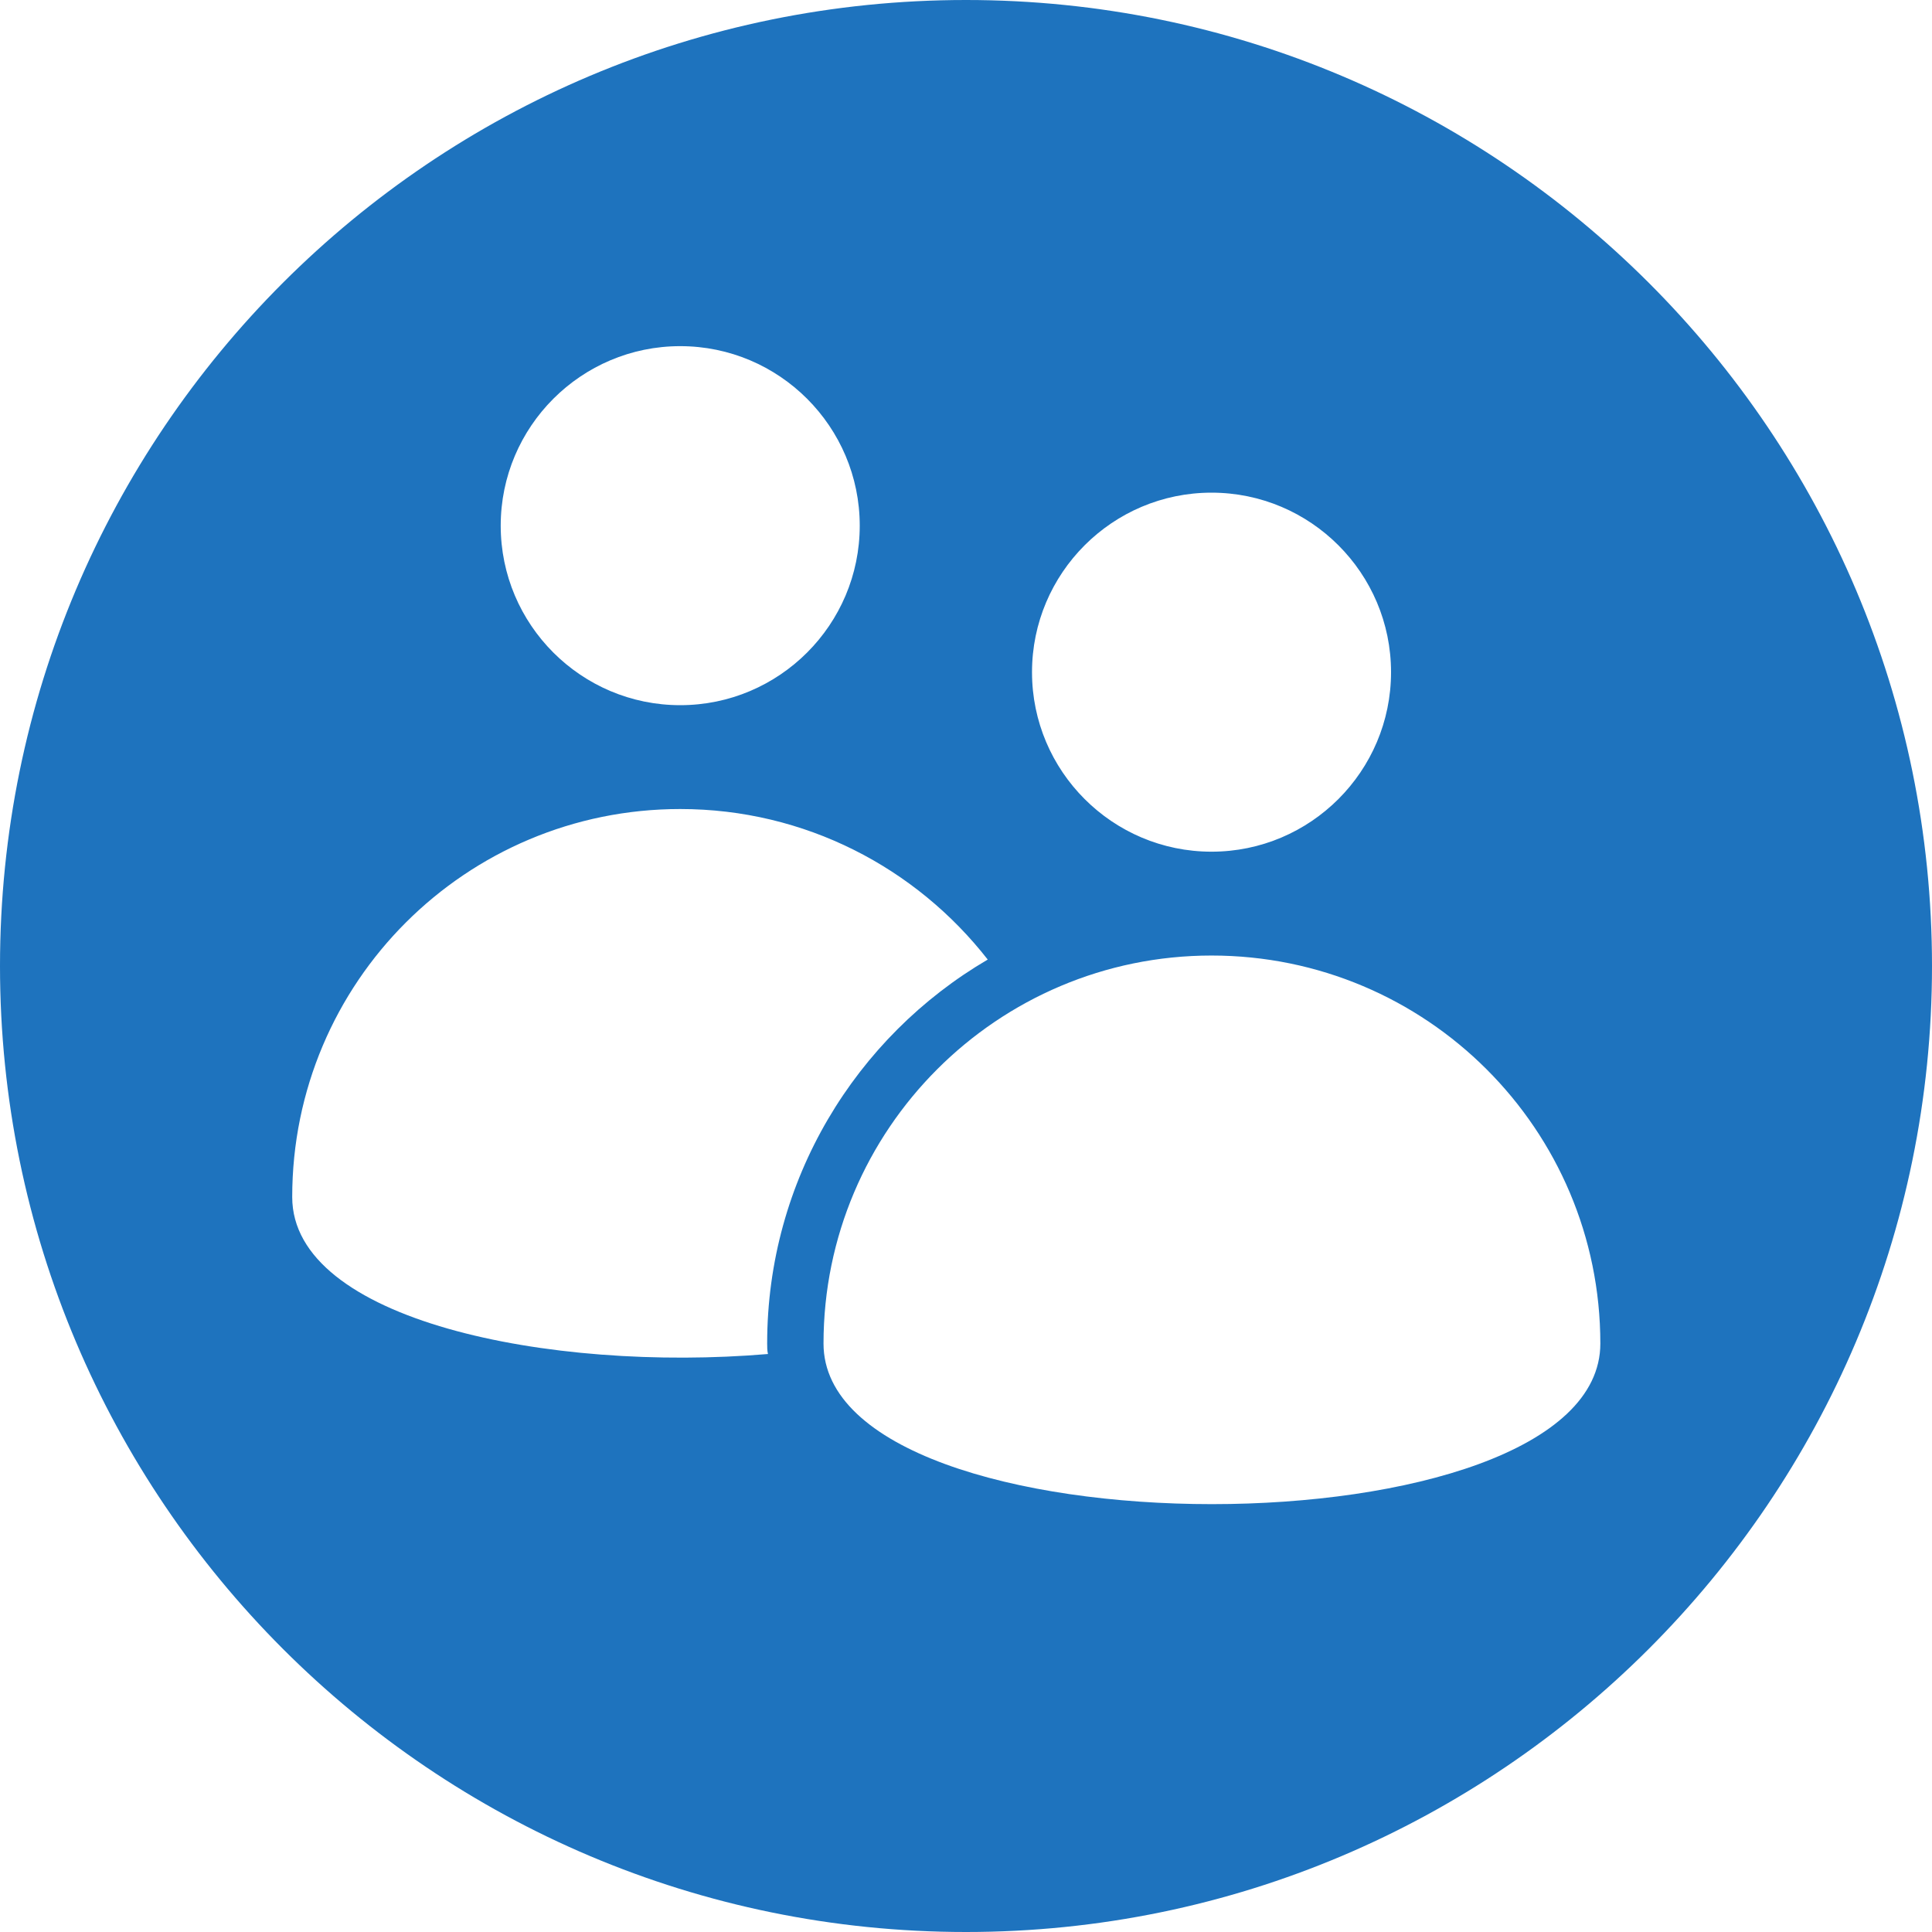 <svg width="24" height="24" viewBox="0 0 24 24" fill="none" xmlns="http://www.w3.org/2000/svg" xmlns:xlink="http://www.w3.org/1999/xlink">
	<desc>
			Created with Pixso.
	</desc>
	<defs/>
	<path id="Vector" d="M12 0C18.62 0 24 5.37 24 12C24 18.62 18.62 24 12 24C5.37 24 0 18.62 0 12C0 5.37 5.37 0 12 0ZM6.22 6.53C6.22 7.76 7.22 8.76 8.45 8.76C9.68 8.76 10.68 7.76 10.68 6.53C10.68 5.3 9.68 4.3 8.45 4.3C7.22 4.3 6.22 5.3 6.22 6.53ZM9.54 16.82C9.53 16.78 9.53 16.73 9.53 16.69C9.53 14.66 10.63 12.88 12.27 11.92C11.38 10.78 10 10.05 8.45 10.05C5.79 10.05 3.63 12.2 3.63 14.87C3.63 16.4 6.82 17.05 9.54 16.82ZM12.82 8.35C12.82 9.58 13.82 10.58 15.05 10.58C16.28 10.58 17.28 9.58 17.28 8.35C17.28 7.12 16.28 6.12 15.05 6.12C13.82 6.12 12.82 7.12 12.82 8.35ZM19.88 16.69C19.88 14.03 17.72 11.87 15.05 11.87C12.39 11.87 10.23 14.03 10.23 16.69C10.23 19.35 19.88 19.35 19.88 16.69Z" fill="#1E73BE" fill-opacity="1" fill-rule="evenodd"/>
</svg>
